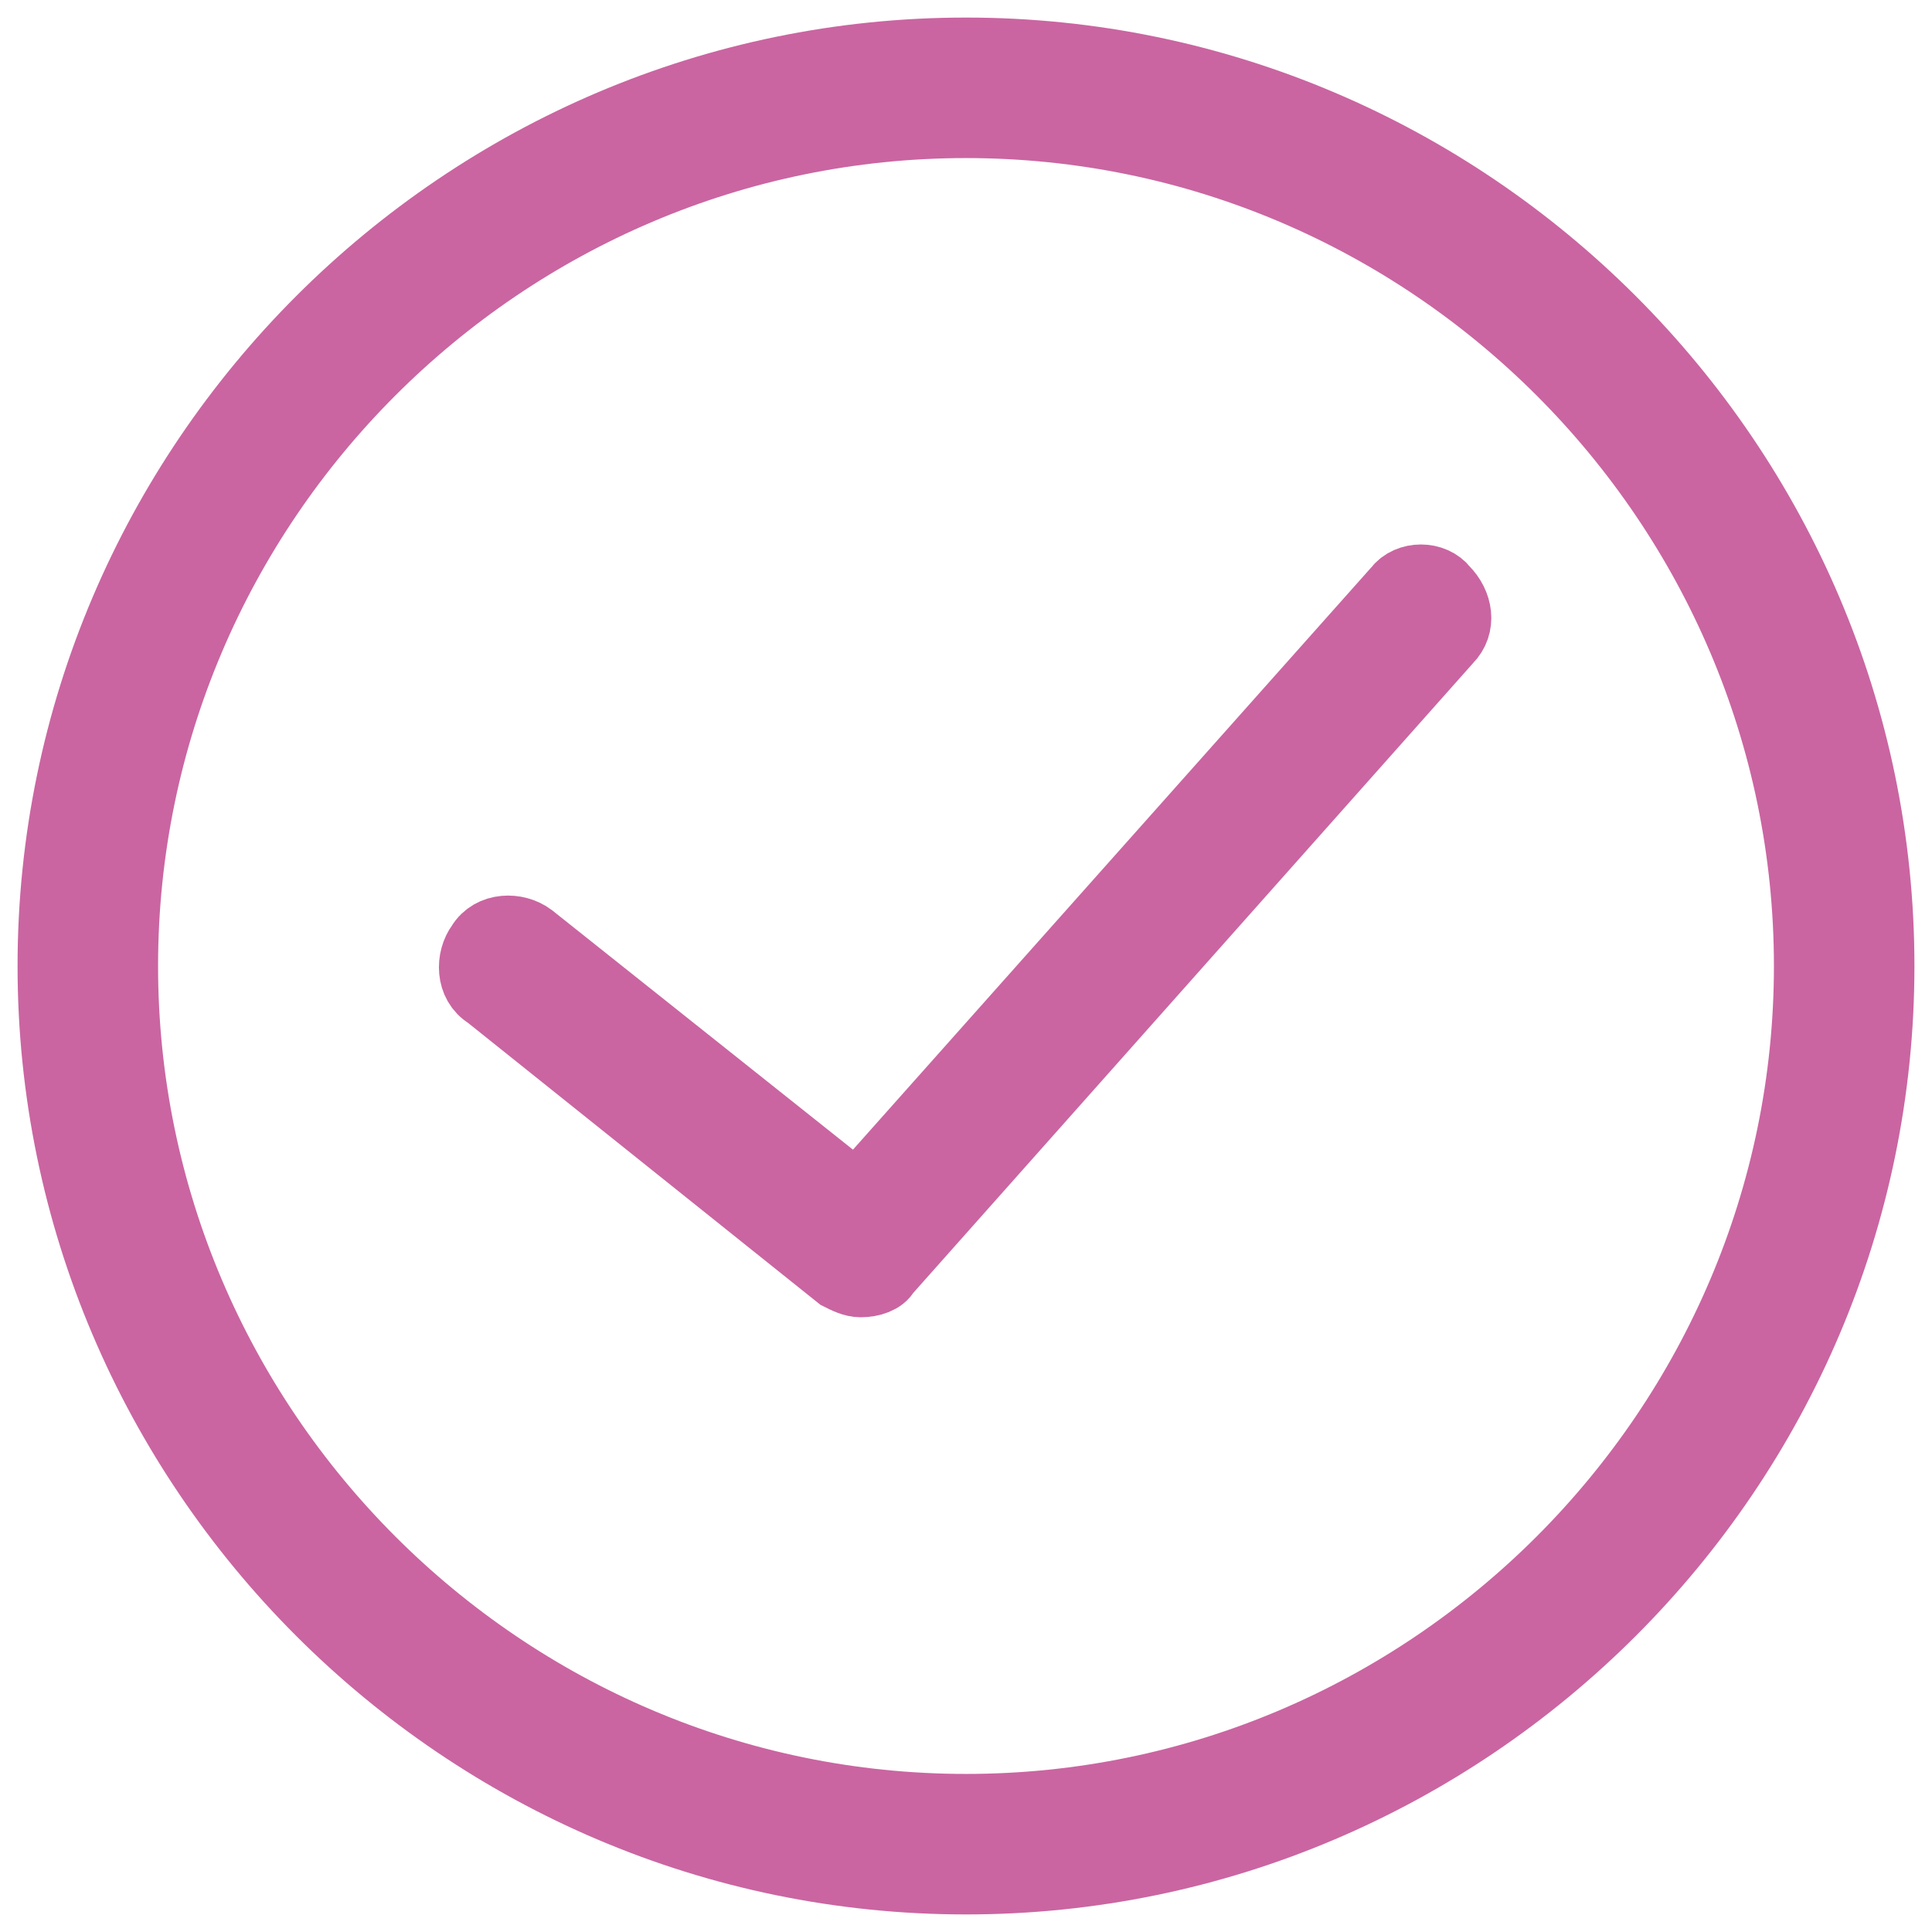 <?xml version="1.0" encoding="utf-8"?>
<!-- Generator: Adobe Illustrator 25.2.0, SVG Export Plug-In . SVG Version: 6.00 Build 0)  -->
<svg version="1.1" id="Capa_1" xmlns="http://www.w3.org/2000/svg" xmlns:xlink="http://www.w3.org/1999/xlink" x="0px" y="0px"
	 viewBox="0 0 55 55" style="enable-background:new 0 0 55 55;" xml:space="preserve">
<style type="text/css">
	.st0{fill:#CA65A1;stroke:#CA65A1;stroke-width:2;stroke-miterlimit:10;}
</style>
<g>
	<path class="st0" d="M27.5,1.5c-14.3,0-26,11.7-26,26s11.7,26,26,26s26-11.7,26-26S41.8,1.5,27.5,1.5z M27.5,51.5
		c-13.2,0-24-10.8-24-24s10.8-24,24-24s24,10.8,24,24S40.7,51.5,27.5,51.5z"/>
	<path class="st0" d="M39.8,16.8L24.4,34.1l-9.3-7.4c-0.4-0.3-1.1-0.3-1.4,0.2c-0.3,0.4-0.3,1.1,0.2,1.4l10,8
		c0.2,0.1,0.4,0.2,0.6,0.2c0.3,0,0.6-0.1,0.7-0.3l16-18c0.4-0.4,0.3-1-0.1-1.4C40.8,16.4,40.1,16.4,39.8,16.8z"/>
</g>
</svg>
